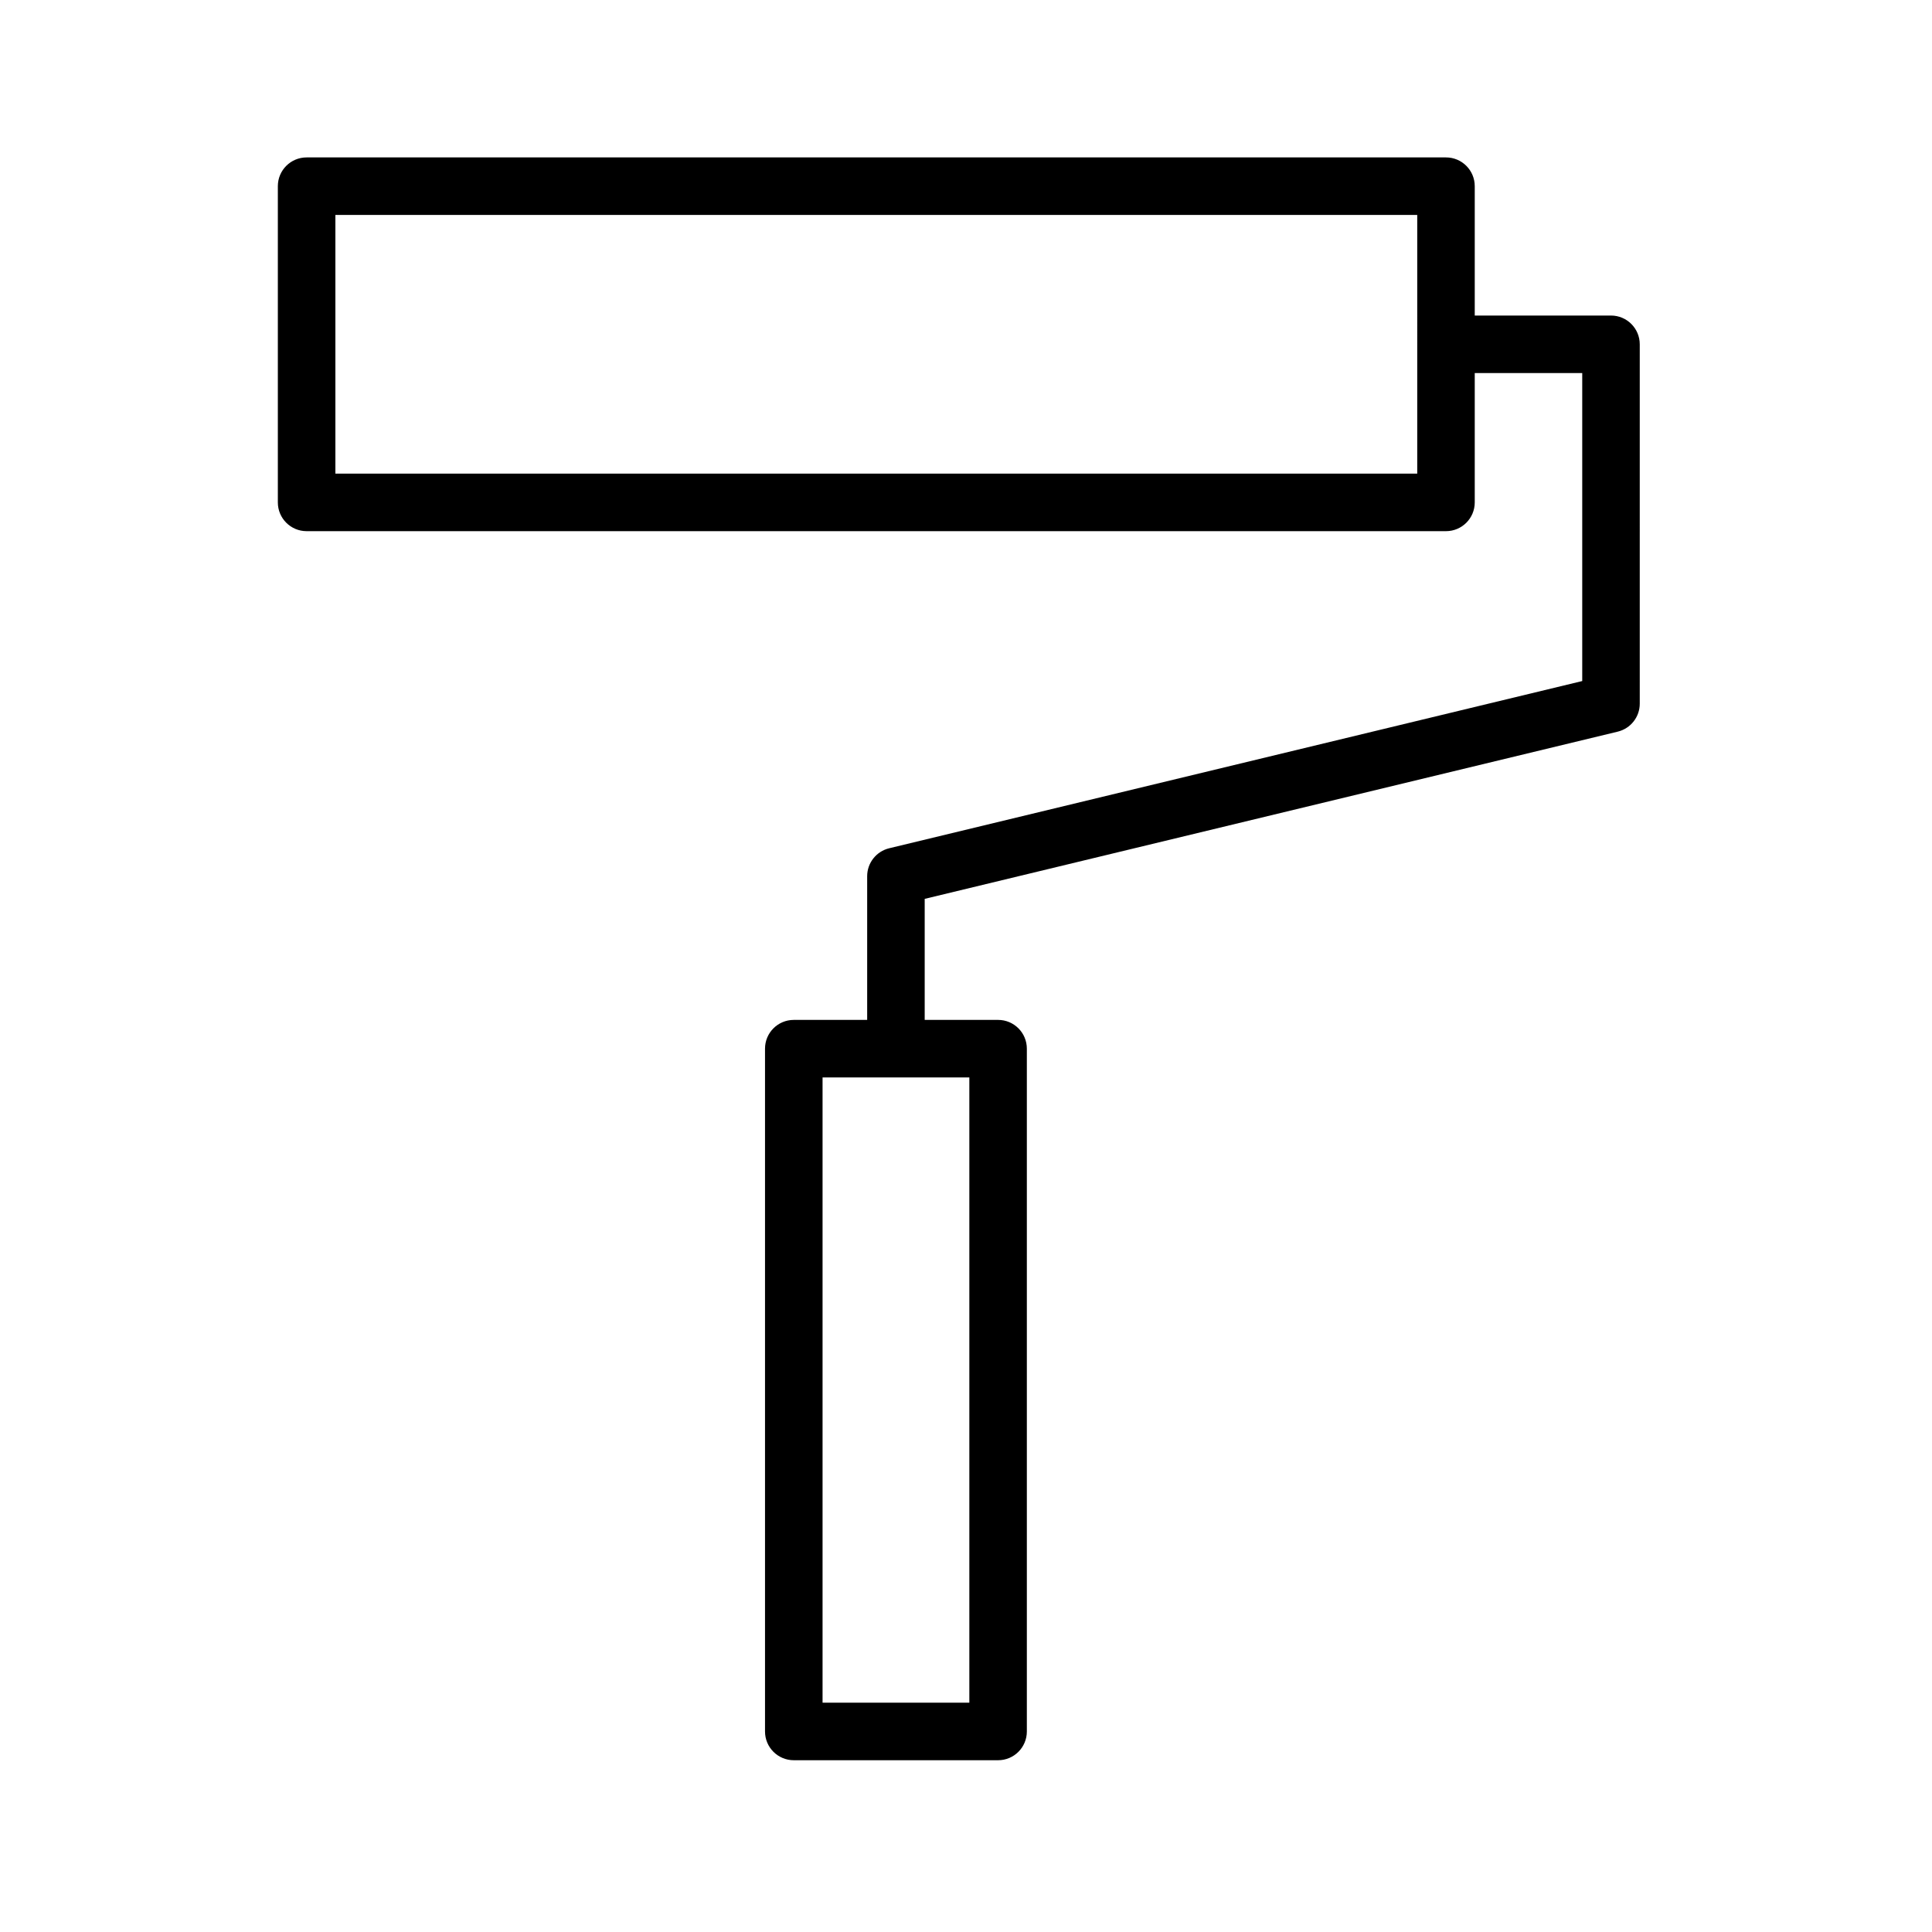 <?xml version="1.0" encoding="UTF-8"?> <svg xmlns="http://www.w3.org/2000/svg" xmlns:xlink="http://www.w3.org/1999/xlink" version="1.1" id="Layer_1" x="0px" y="0px" viewBox="0 0 100.75 100.75" style="enable-background:new 0 0 100.75 100.75;" xml:space="preserve"> <path d="M84.01,16.455h-7.105V9.709c0-0.829-0.671-1.5-1.5-1.5H15.989c-0.829,0-1.5,0.671-1.5,1.5v16.49c0,0.829,0.671,1.5,1.5,1.5 h59.416c0.829,0,1.5-0.671,1.5-1.5v-6.744h5.605v16.06l-36.141,8.72c-0.673,0.163-1.148,0.765-1.148,1.458v7.493h-3.827 c-0.829,0-1.5,0.671-1.5,1.5v35.606c0,0.829,0.671,1.5,1.5,1.5h10.654c0.829,0,1.5-0.671,1.5-1.5V54.686c0-0.829-0.671-1.5-1.5-1.5 h-3.827v-6.312l36.141-8.72c0.673-0.163,1.148-0.765,1.148-1.458V17.955C85.51,17.127,84.839,16.455,84.01,16.455z M73.906,24.699 H17.49v-13.49h56.416V24.699z M50.549,88.792h-7.654V56.186h7.654V88.792z"></path> </svg> 